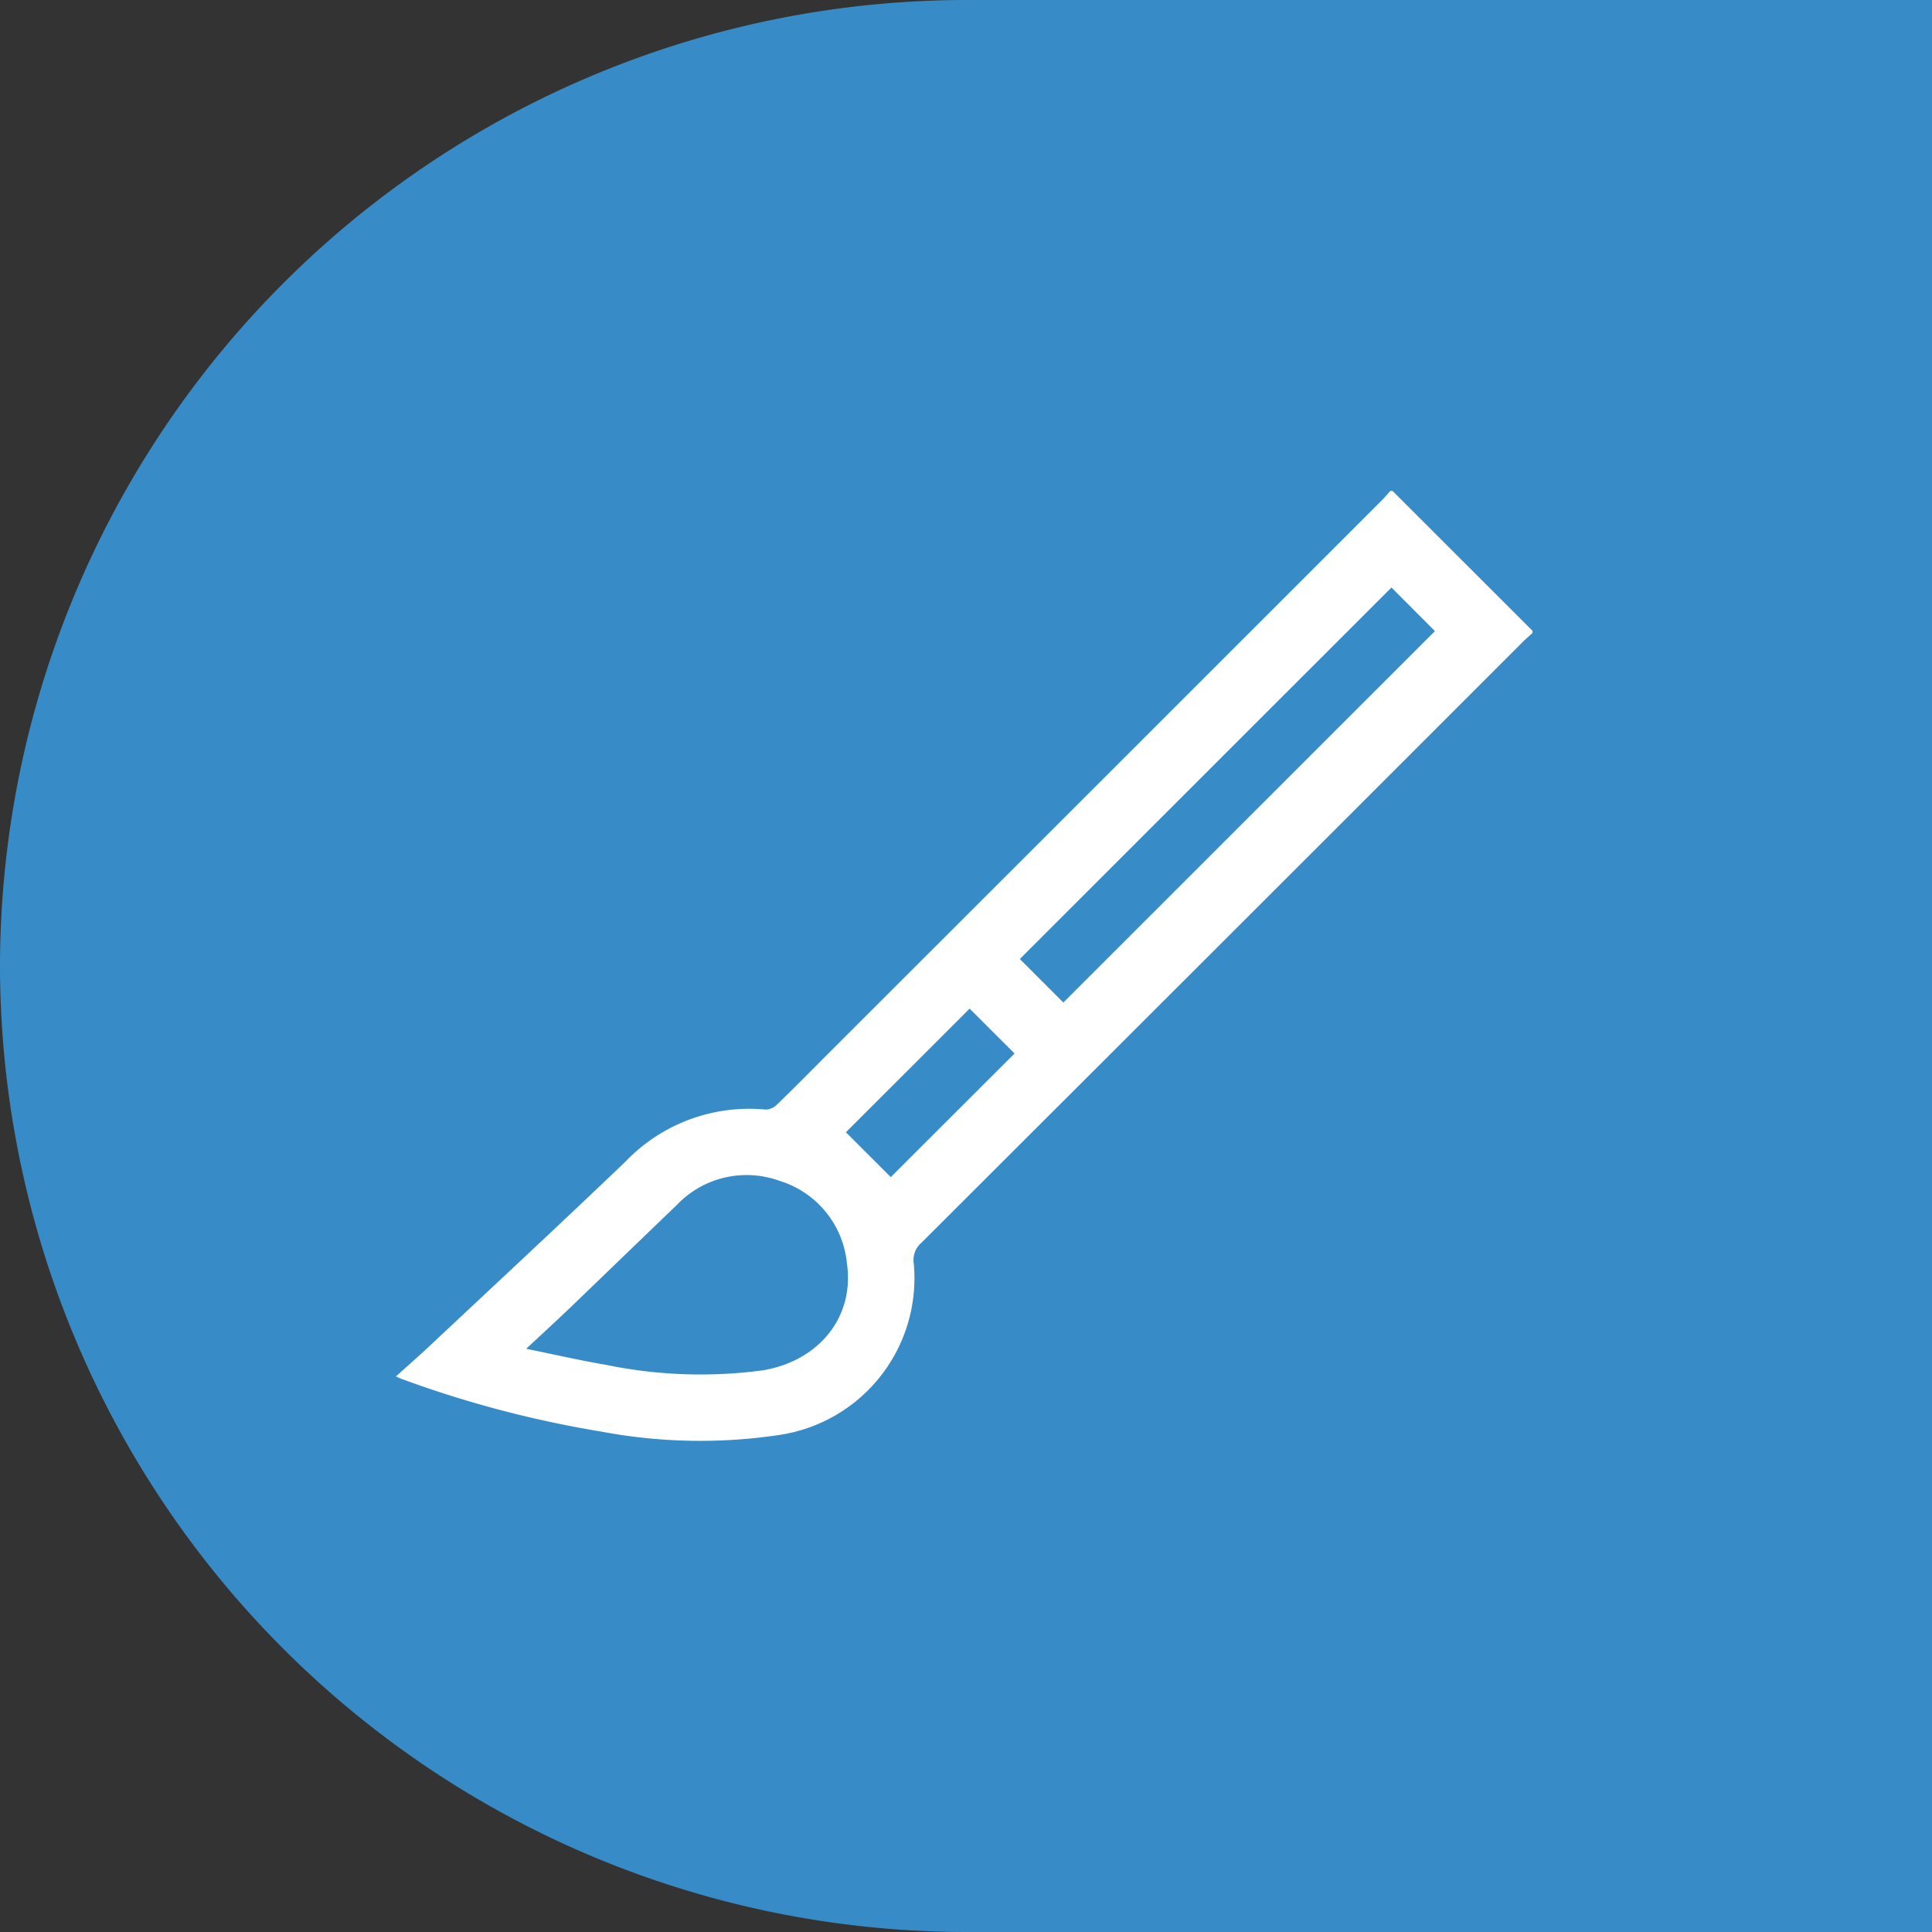 <svg xmlns="http://www.w3.org/2000/svg" xmlns:xlink="http://www.w3.org/1999/xlink" width="122" height="122" viewBox="0 0 122 122">
  <rect x="0" y="0" width="122" height="122" fill="#333333" stroke="none"/>
  <defs>
    <clipPath id="clip-path">
      <rect id="Rectangle_506" data-name="Rectangle 506" width="122" height="122" fill="#378cc8"/>
    </clipPath>
    <clipPath id="clip-path-2">
      <rect id="Rectangle_556" data-name="Rectangle 556" width="71.772" height="60" fill="none"/>
    </clipPath>
  </defs>
  <g id="Group_1719" data-name="Group 1719" transform="translate(-2074 -1279)">
    <g id="Group_1557" data-name="Group 1557" transform="translate(2074 1401) rotate(-90)">
      <g id="Group_1514" data-name="Group 1514" clip-path="url(#clip-path)">
        <path id="Path_2508" data-name="Path 2508" d="M61,0A61.072,61.072,0,0,0,0,61v61H122V61A61.071,61.071,0,0,0,61,0" fill="#378cc8"/>
      </g>
    </g>
    <g id="Group_1665" data-name="Group 1665" transform="translate(2099 1310)">
      <g id="Group_1664" data-name="Group 1664" clip-path="url(#clip-path-2)">
        <path id="Path_2566" data-name="Path 2566" d="M71.773,8.833,62.935,0h-.14c-.153.172-.3.353-.461.516q-17.4,17.4-34.805,34.789c-1.157,1.156-2.3,2.322-3.478,3.461a1.045,1.045,0,0,1-.711.3,10.808,10.808,0,0,0-8.821,3.265c-4.1,3.929-8.262,7.789-12.4,11.673C1.442,54.636.746,55.245,0,55.919c.194.083.293.133.4.17A68.762,68.762,0,0,0,12.968,59.4a33.658,33.658,0,0,0,11.364.195A10.007,10.007,0,0,0,32.7,48.761a1.415,1.415,0,0,1,.473-1.272Q52.2,28.5,71.209,9.487c.18-.18.375-.343.564-.514v-.14h0m-48.608,46.7a29.589,29.589,0,0,1-9.9-.348c-1.627-.276-3.238-.649-5.035-1.014,1.011-.945,1.871-1.731,2.712-2.537,2.259-2.166,4.506-4.346,6.766-6.511a6.087,6.087,0,0,1,6.513-1.558,6.054,6.054,0,0,1,4.262,5.235c.484,3.33-1.733,6.134-5.323,6.734m8.094-12.2L28.418,40.5l7.813-7.809,2.836,2.834-7.809,7.8M42.147,32.307,39.4,29.558,62.867,6.1l2.745,2.753L42.147,32.307" transform="translate(-0.001)" fill="#fff"/>
      </g>
    </g>
  </g>
</svg>
